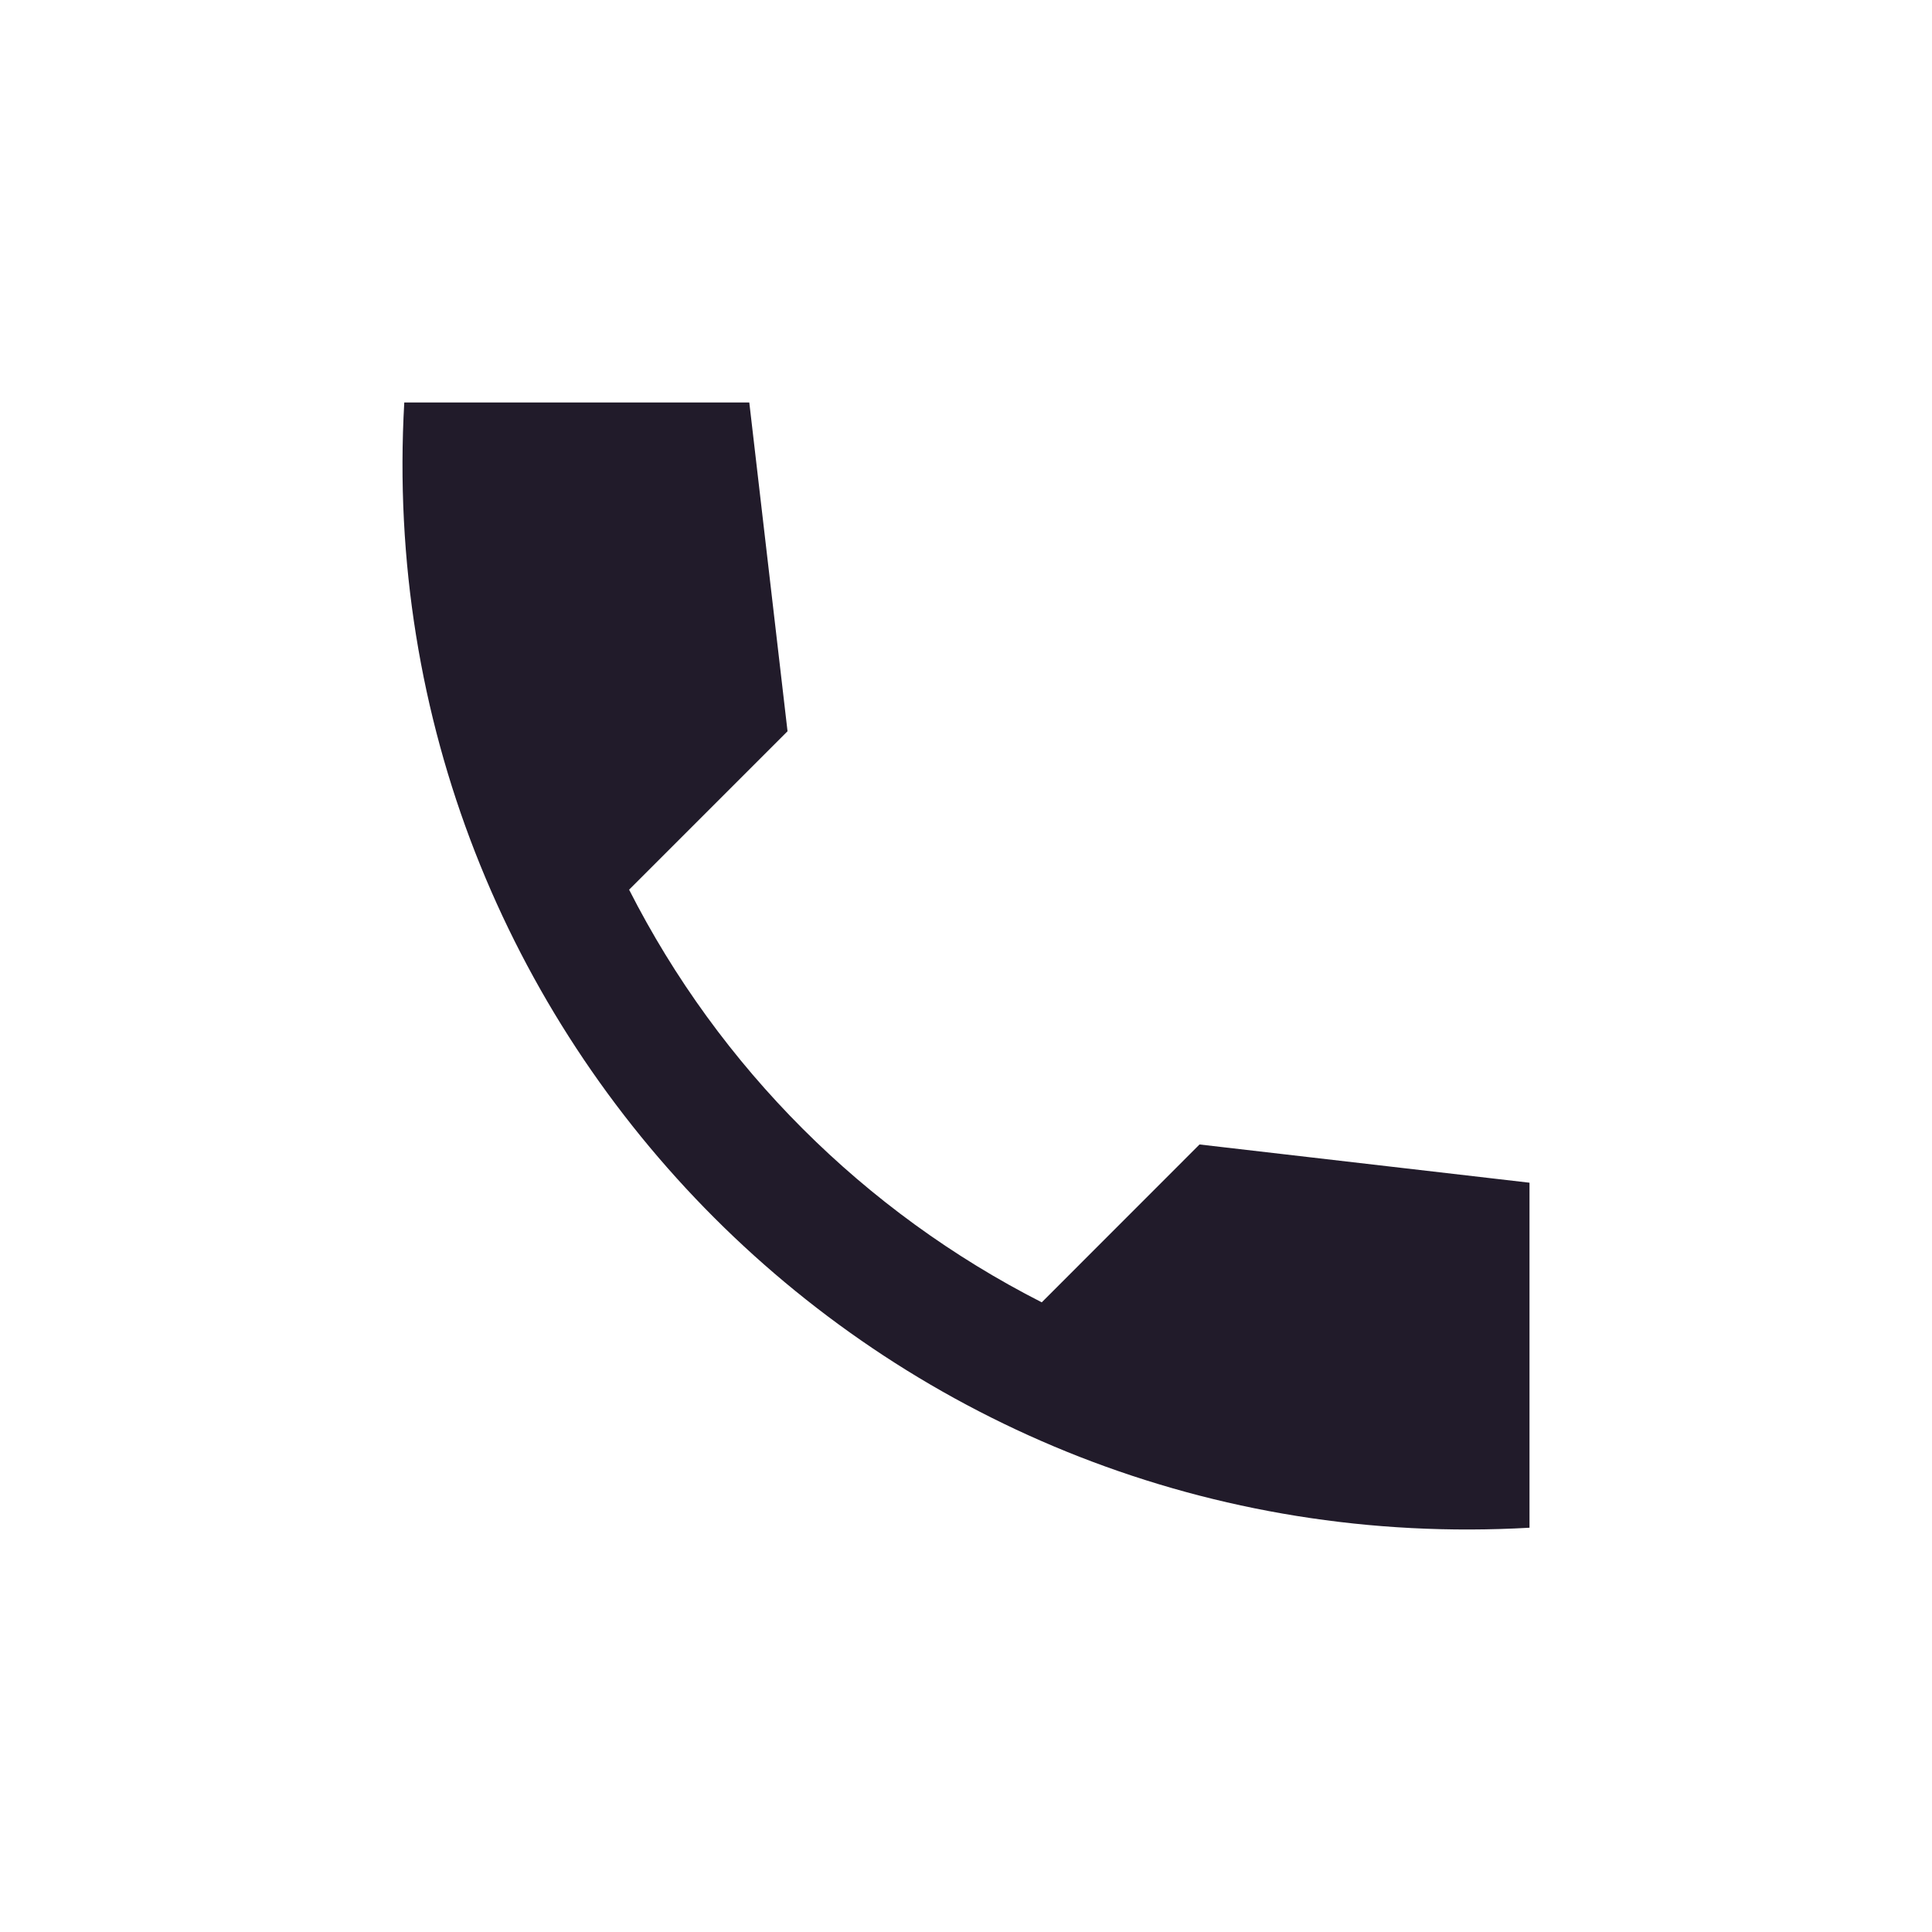 <?xml version="1.0" encoding="UTF-8"?> <svg xmlns="http://www.w3.org/2000/svg" width="24" height="24" viewBox="0 0 24 24" fill="none"><path d="M19 14.692L14.901 14.217L12.941 16.178C10.733 15.054 8.938 13.26 7.815 11.052L9.783 9.084L9.308 5H5.022C4.571 12.918 11.082 19.429 19 18.978V14.692Z" fill="#211B2A"></path></svg> 